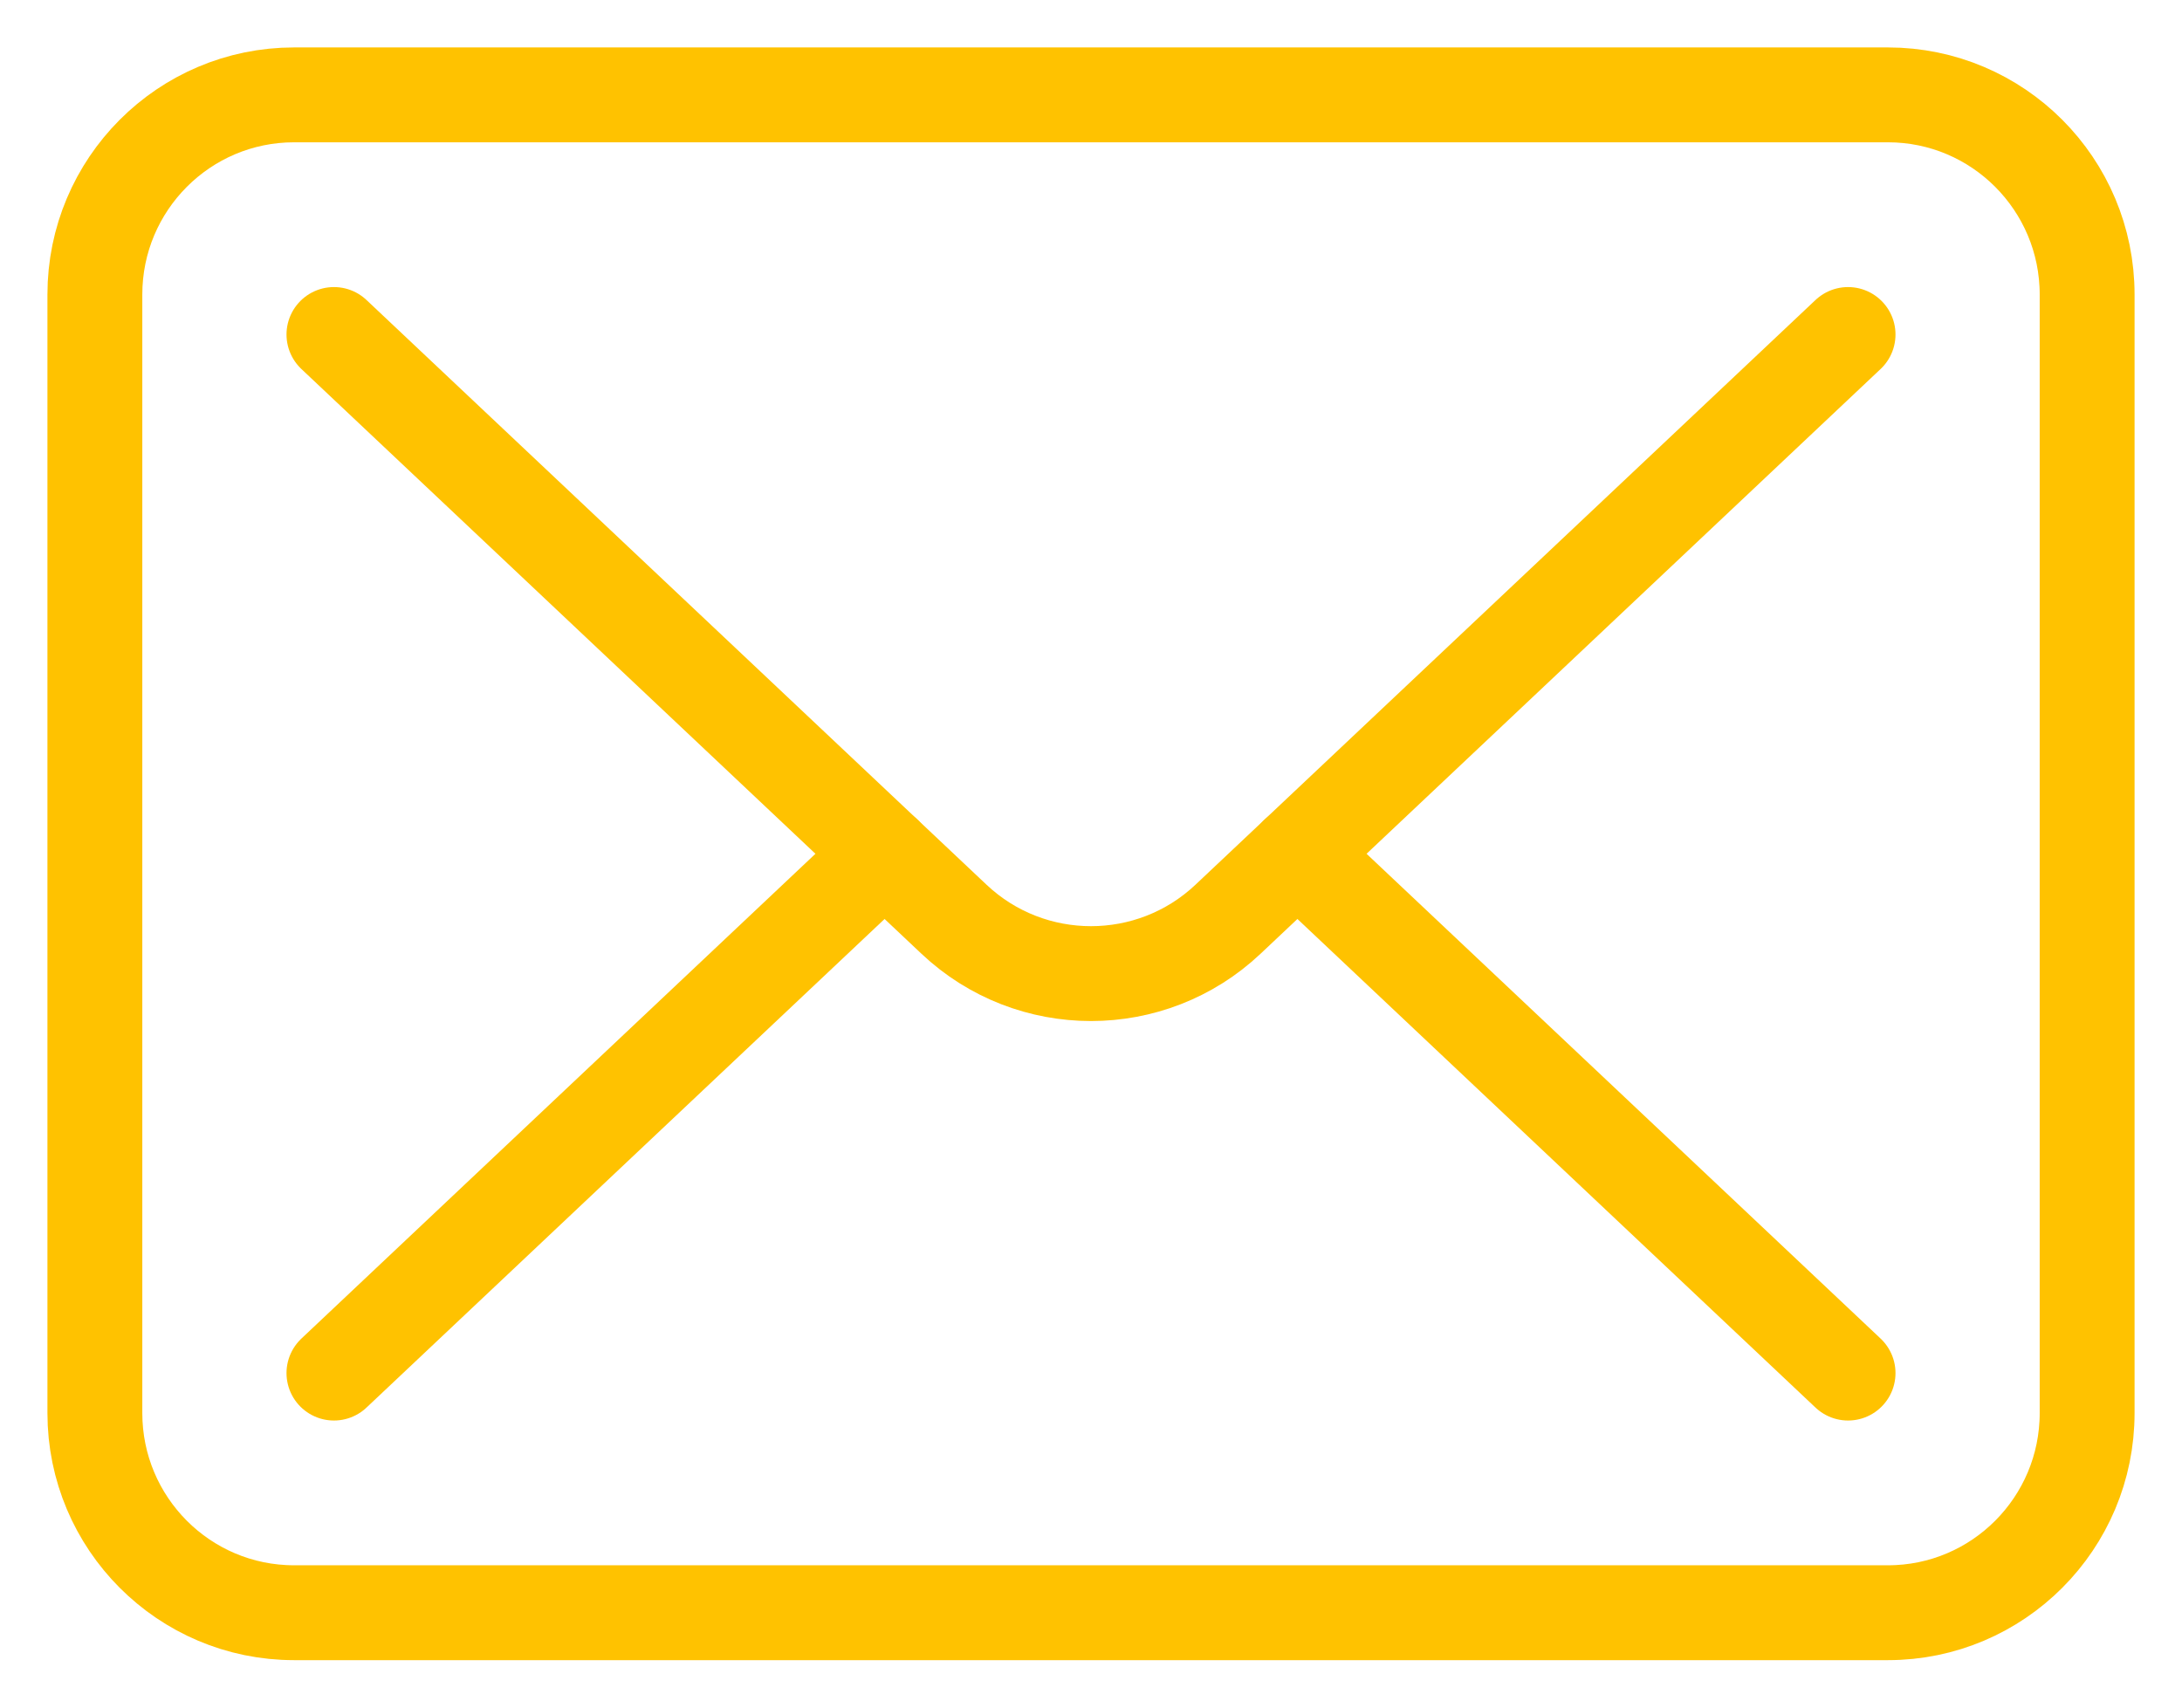 <?xml version="1.0" encoding="UTF-8"?>
<svg width="23px" height="18px" viewBox="0 0 23 18" version="1.1" xmlns="http://www.w3.org/2000/svg" xmlns:xlink="http://www.w3.org/1999/xlink">
    <title>Group 9</title>
    <g id="Current-Design-Versions" stroke="none" stroke-width="1" fill="none" fill-rule="evenodd" stroke-linecap="round" stroke-linejoin="round">
        <g id="Employee-Benefits-(D)---Contacts-Open" transform="translate(-1114, -1885)" stroke="#FFC200">
            <g id="State-Contact-Selector" transform="translate(0, 1860)">
                <g id="Contact-Results" transform="translate(730, 20)">
                    <g id="BTN-Secondary-S-Dk" transform="translate(380, 0)">
                        <g id="Group-9" transform="translate(5, 6)">
                            <path d="M2.52,2.526 L9.056,8.69 C9.866,9.454 11.134,9.454 11.944,8.69 L18.48,2.526" id="Stroke-1"></path>
                            <line x1="18.48" y1="13.474" x2="12.676" y2="8" id="Stroke-3"></line>
                            <line x1="8.324" y1="8" x2="2.52" y2="13.474" id="Stroke-5"></line>
                            <path d="M18.9,16 L2.1,16 C0.94,16 0,15.057 0,13.895 L0,2.105 C0,0.943 0.94,0 2.1,0 L18.9,0 C20.06,0 21,0.943 21,2.105 L21,13.895 C21,15.057 20.06,16 18.9,16 Z" id="Stroke-7"></path>
                        </g>
                    </g>
                </g>
            </g>
        </g>
    </g>
</svg>